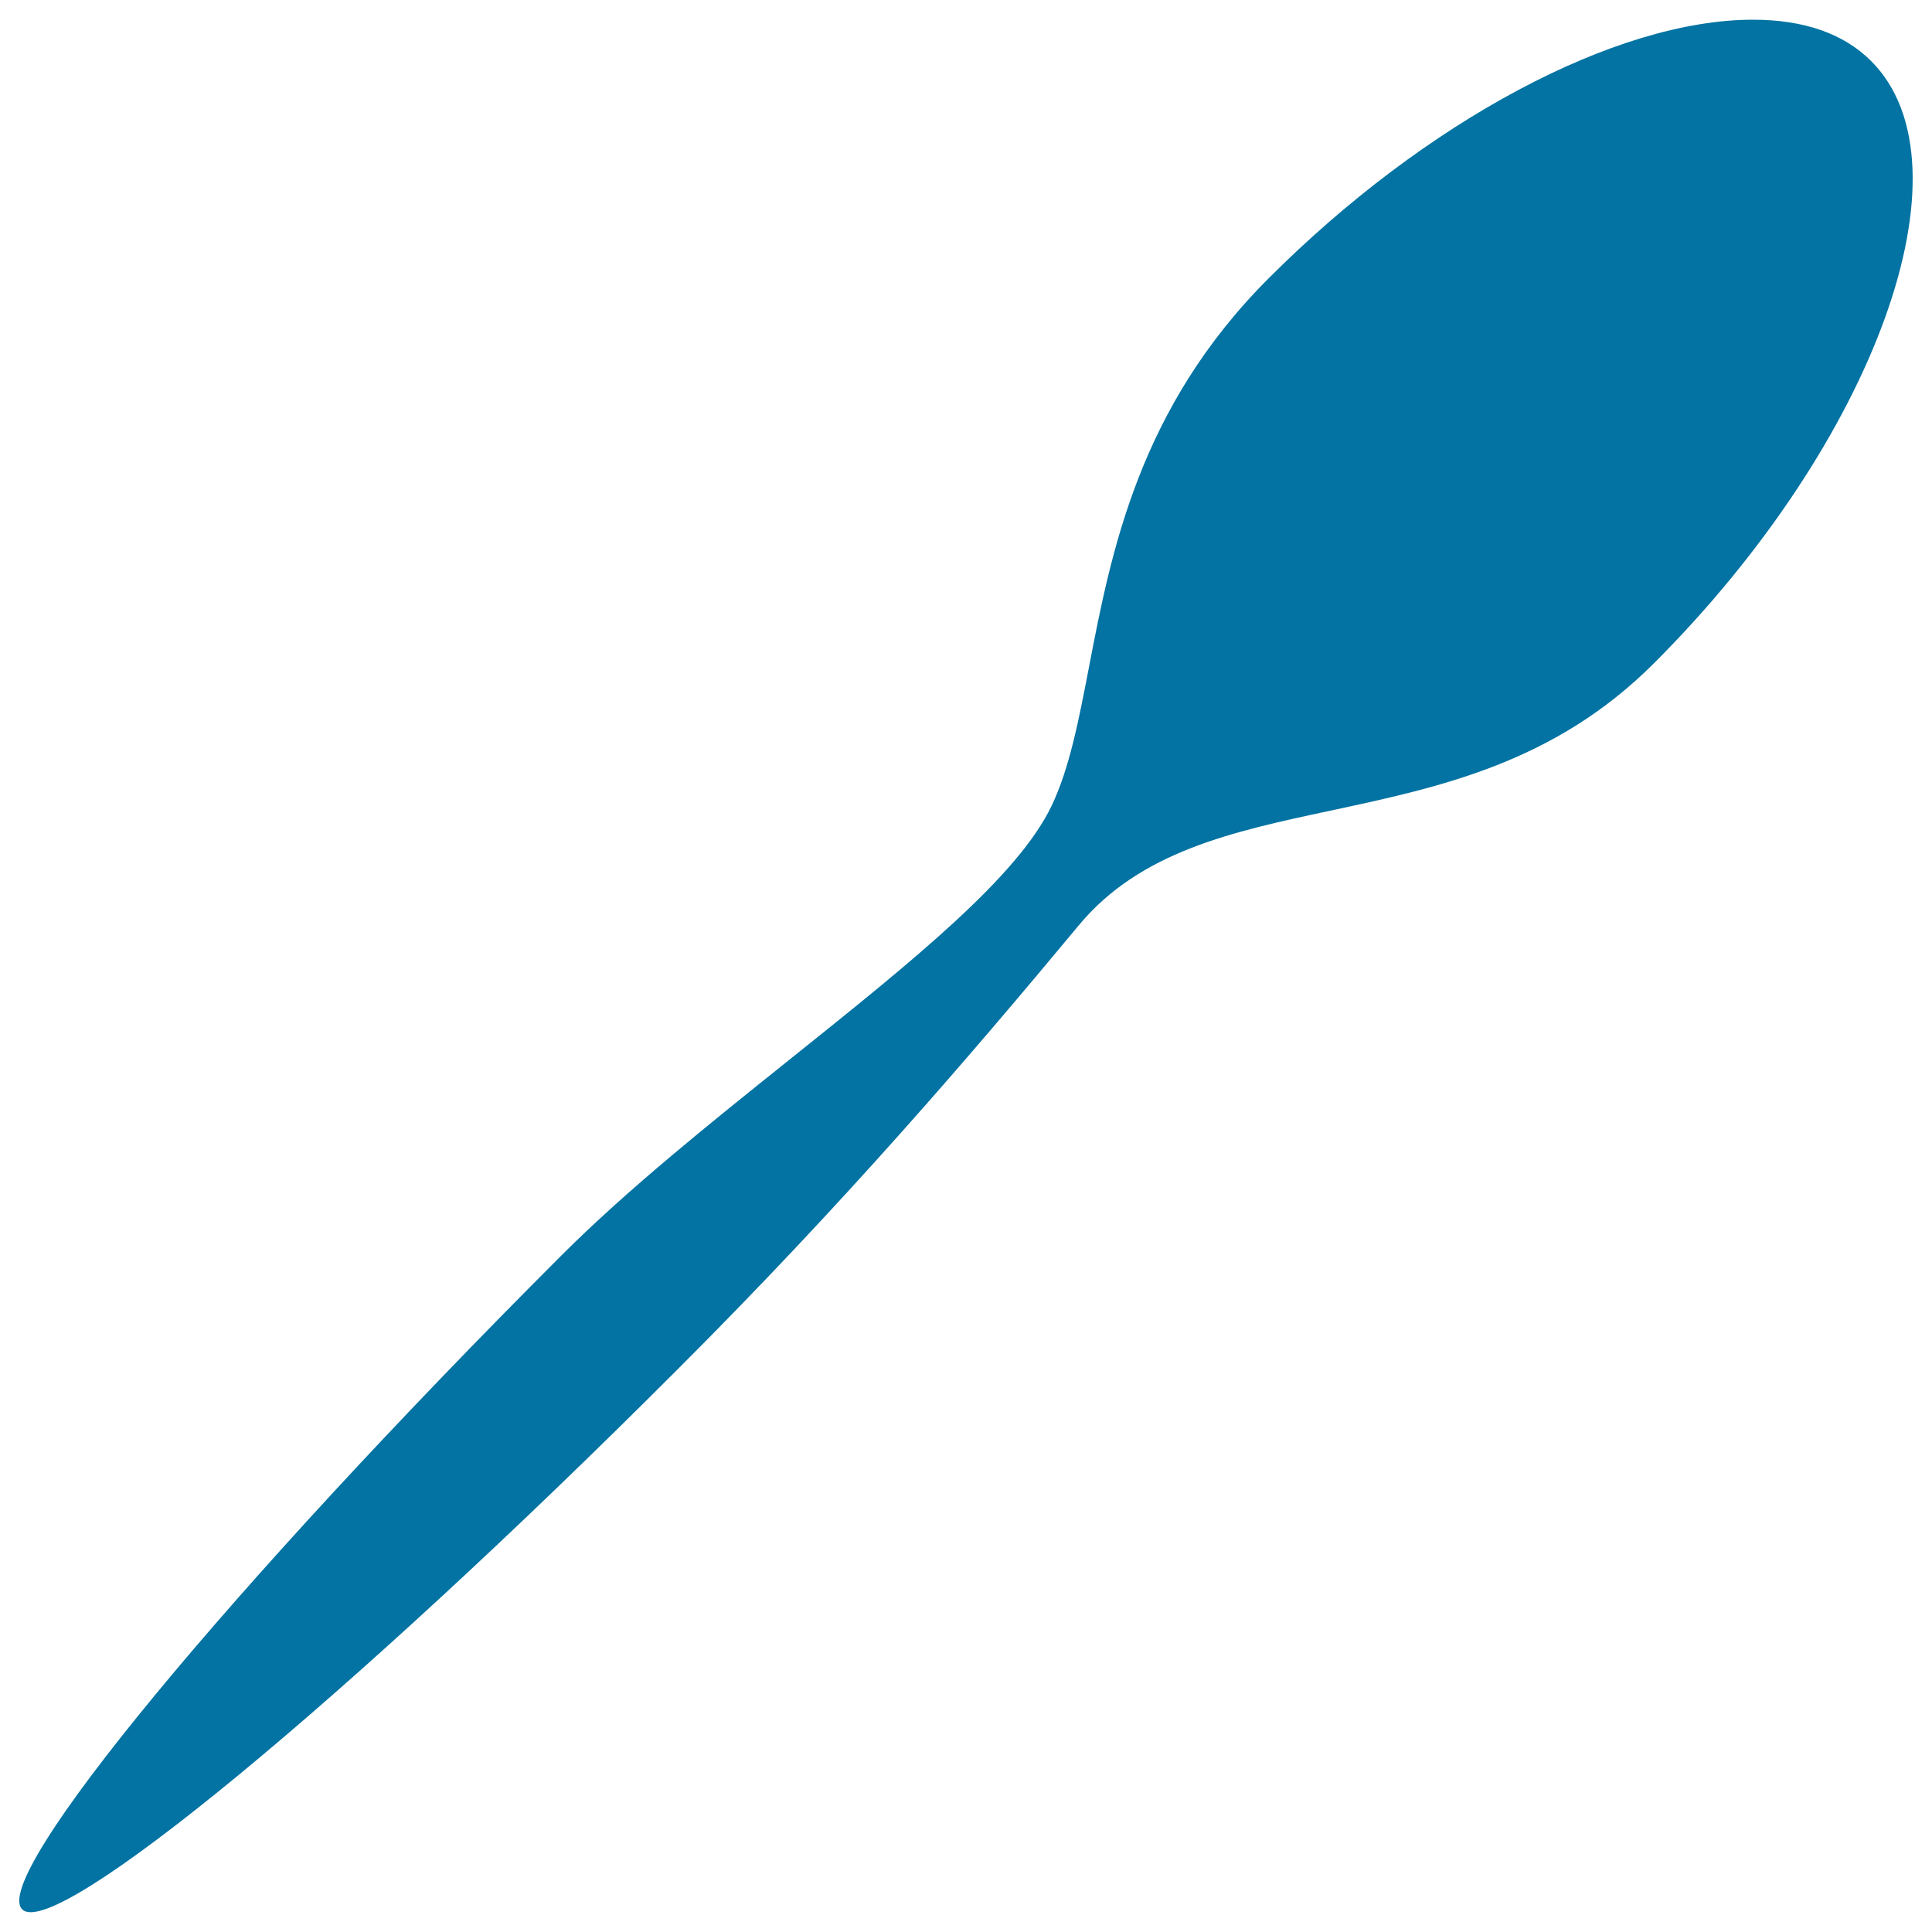 <svg xmlns="http://www.w3.org/2000/svg" viewBox="0 0 1000 1000" style="fill:#0273a2">
<title>Large Spoon SVG icon</title>
<g><g><path d="M856.1,343.3c-51.5,51.5-110.5,64.1-167.5,76.3c-50.6,10.8-98.4,21.1-130.1,59.2c-56.8,68.3-121.3,143.6-208.3,230.5C180.4,879.3,28.4,1004.8,11.5,988.3C-5.4,971.8,119,821.4,290.6,649.8c34.3-34.3,77.4-68.8,119-102.1c62.8-50.3,117.1-93.8,134.7-130.6c9.2-19.3,13.9-43.5,19.3-71.5c11.5-59.9,25.8-134.4,93.1-201.6C737.9,62.7,836.3,10.2,907.3,10.2c26.4,0,47,7.2,61.2,21.4C1022.5,85.6,971,228.4,856.1,343.3z"/></g></g>
</svg>